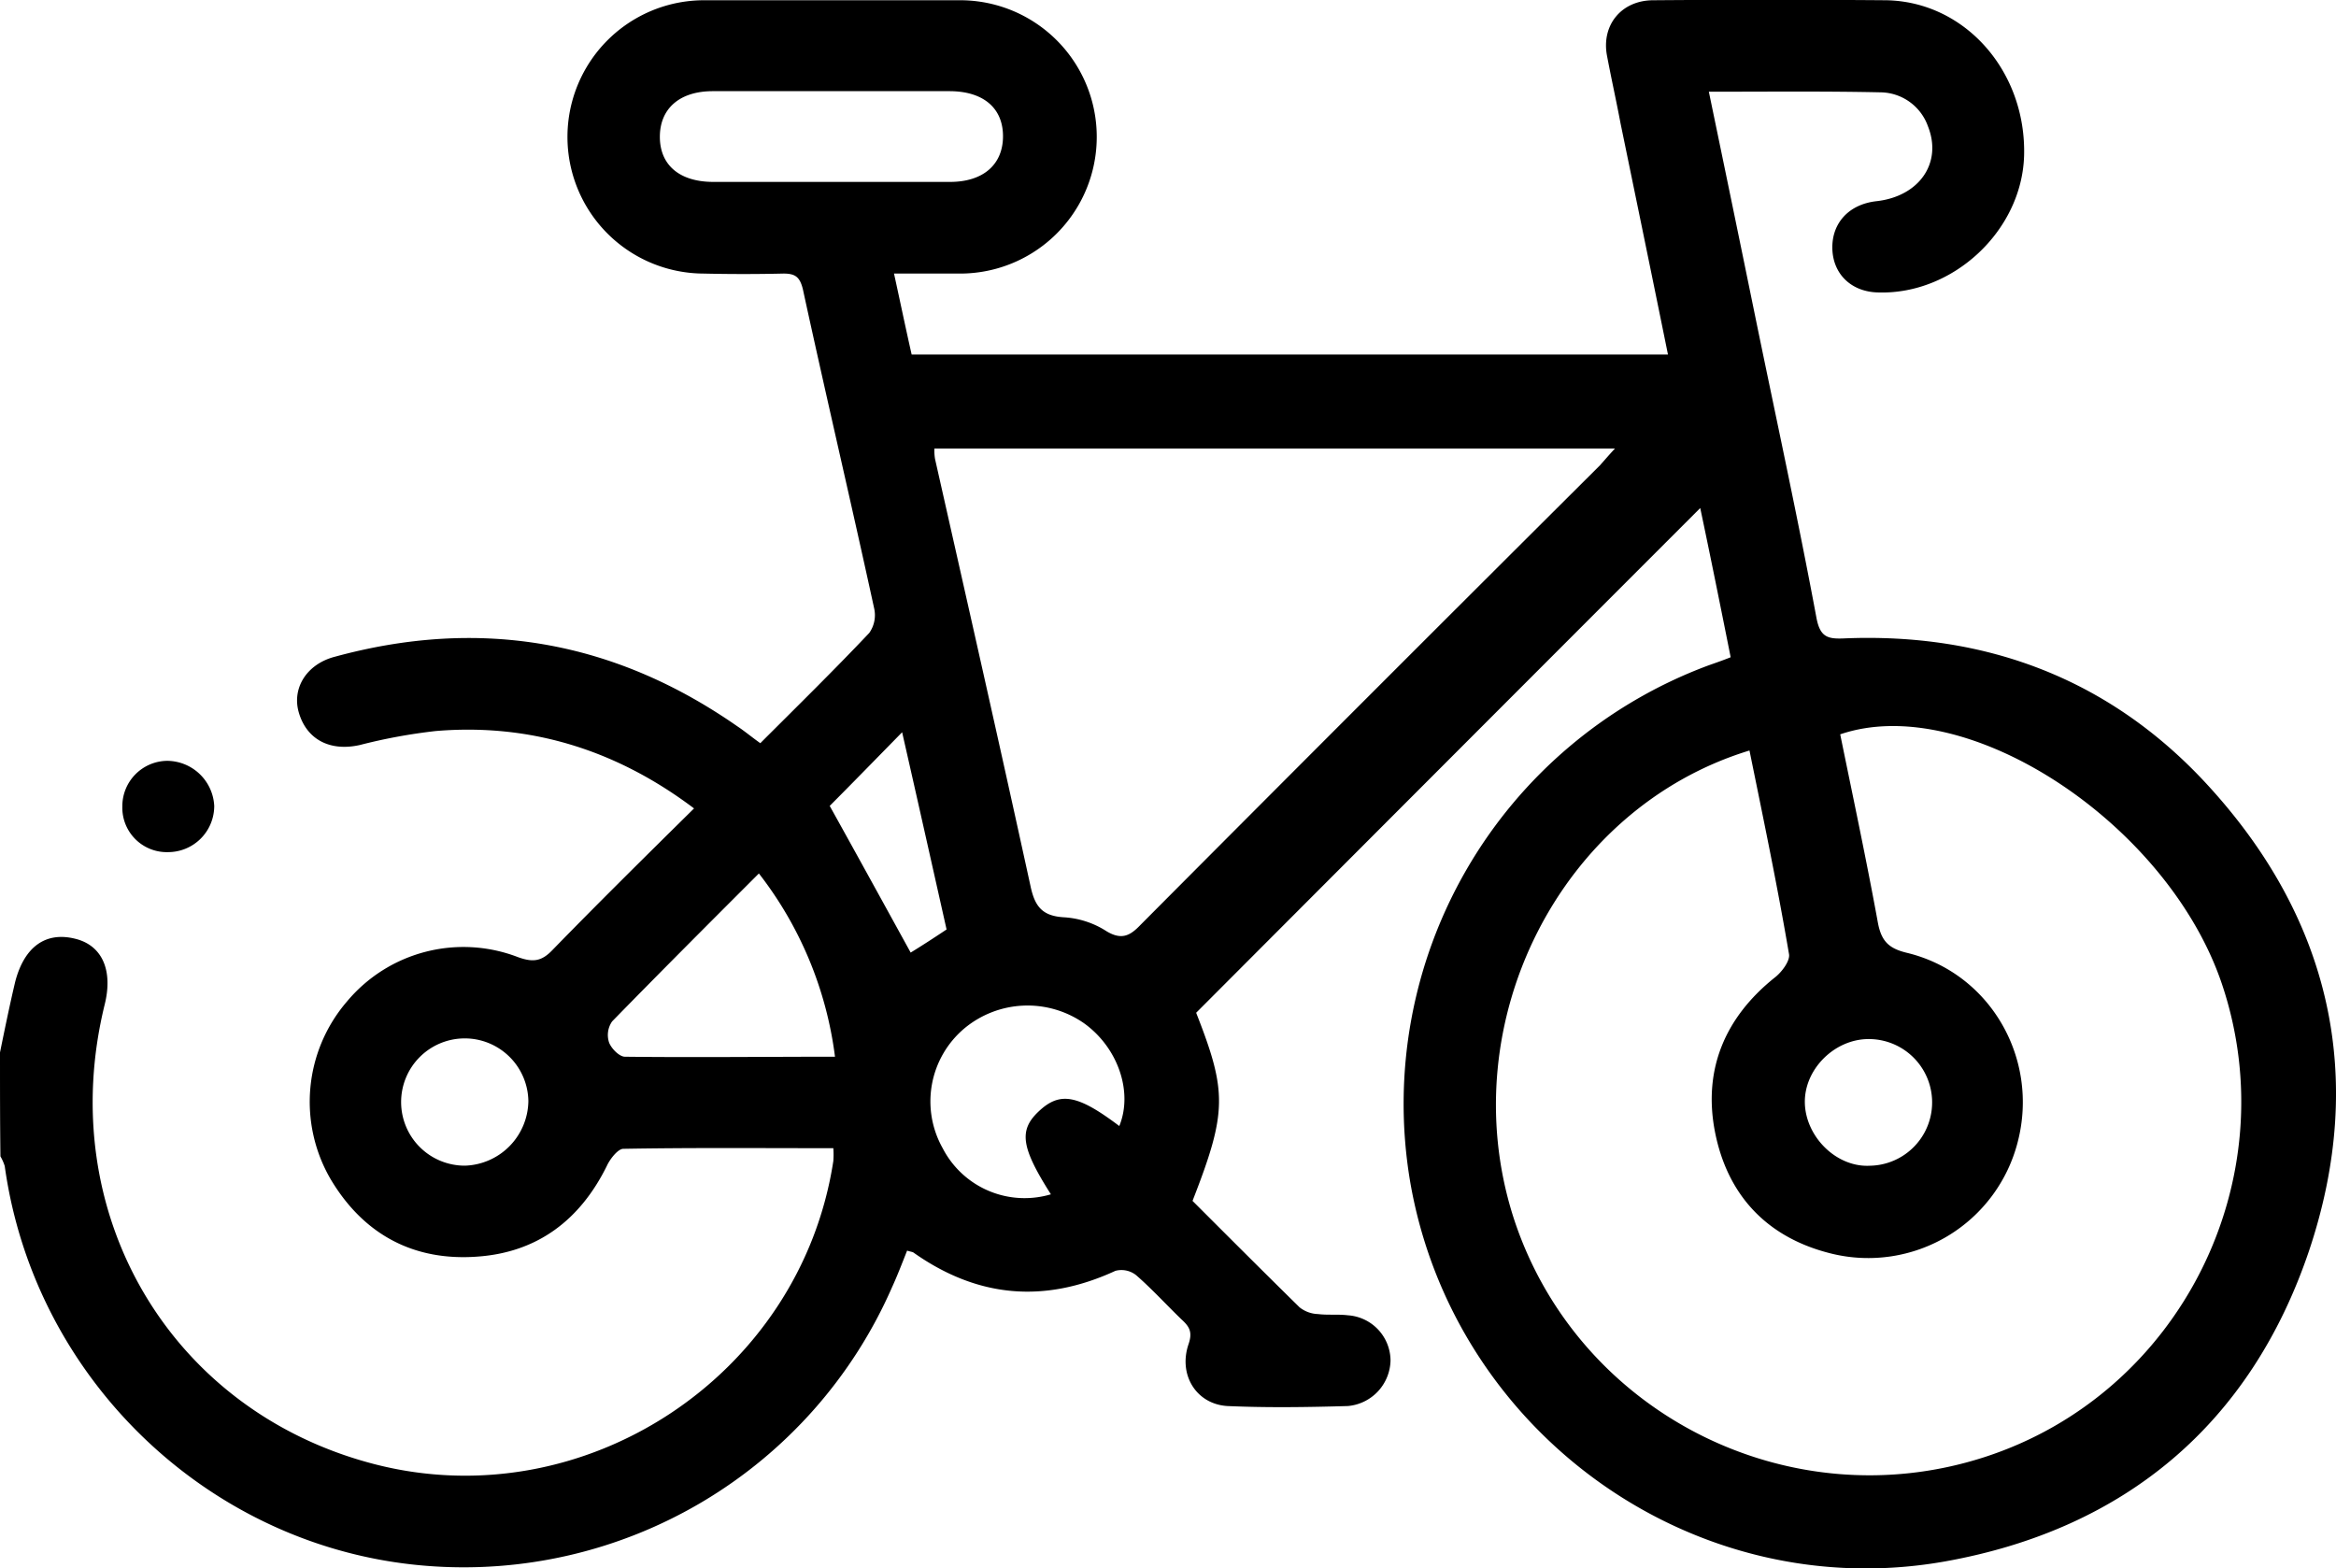 <svg xmlns="http://www.w3.org/2000/svg" id="Livello_1" data-name="Livello 1" width="380" height="255.13" viewBox="0 0 380 255.13"><g id="Livello_1-2" data-name="Livello 1"><g><path d="M.67,231.17c.79-3.86,1.58-7.72,2.47-11.48,1.49-5.75,5-8.22,9.8-7,4.36,1.08,6.14,5.14,4.76,10.69-8.32,33.87,10.59,66.15,43.87,74.76,34.16,8.82,69.31-14.35,74.66-49.31a14.27,14.27,0,0,0,0-2.08c-11.49,0-22.87-.1-34.16.1-.89,0-2.18,1.68-2.68,2.77-4.35,8.82-11.29,14.06-21,14.76-10.4.79-18.52-3.57-23.87-12.48a25,25,0,0,1,2.58-29,24.68,24.68,0,0,1,27.83-7.23c2.47.89,3.86.69,5.64-1.19,7.53-7.73,15.15-15.25,23-23C101,182,87,177.6,71.57,178.89a89.62,89.62,0,0,0-12.38,2.28c-4.85,1.08-8.62-.9-9.9-5.25-1.19-4,1.28-7.92,5.84-9.11q35.36-9.66,65.45,11.29c1.19.79,2.38,1.78,3.77,2.77,5.94-5.94,12-11.88,17.72-17.93a5,5,0,0,0,.8-4c-3.77-17.33-7.83-34.56-11.59-51.89-.5-2.07-1.29-2.57-3.17-2.57-4.36.1-8.61.1-13,0a22.23,22.23,0,1,1,.2-44.46h41.49a22.23,22.23,0,1,1,.1,44.46h-10.8c1,4.56,1.88,8.81,2.87,13.17H272c-2.57-12.67-5.15-25.15-7.72-37.63-.69-3.66-1.49-7.23-2.18-10.89-1-5,2.28-9.11,7.53-9.11,12.57-.1,25.25-.1,37.83,0,12.87.2,22.87,11.58,22.47,25.35-.39,12.18-11.58,22.58-23.76,22.18-4.36-.1-7.33-3-7.43-7.13s2.67-7.23,7.23-7.72c6.93-.8,10.69-6.24,8.32-12.18A8.29,8.29,0,0,0,306.65,75c-9.21-.2-18.51-.1-28-.1,2.57,12.38,5.05,24.36,7.52,36.44,3.37,16.44,6.94,32.78,10,49.22.59,3,1.78,3.37,4.35,3.27,23.08-1,43.18,6.53,58.92,23.47,20.3,21.88,26.34,47.82,16.84,76.15-9.51,28.12-29.91,45.25-59.12,50.5-41,7.33-80.21-21-87.14-62a76.08,76.08,0,0,1,48.42-83.68c1.09-.39,2.28-.79,3.76-1.38-1.68-8.42-3.36-16.74-4.95-24.27q-40.55,40.56-82,82.1c5.05,12.87,5.05,16.14-.59,30.6,5.74,5.74,11.58,11.58,17.42,17.32a5.09,5.09,0,0,0,3,1.09c1.59.2,3.17,0,4.86.2a7.43,7.43,0,0,1,6.93,7.33,7.61,7.61,0,0,1-6.93,7.43c-6.54.19-13.07.29-19.61,0-5-.3-8-5-6.34-10,.7-2,.2-2.88-1.09-4.06-2.47-2.38-4.85-5-7.42-7.23a3.84,3.84,0,0,0-3.37-.7c-11.59,5.35-22.48,4.36-32.88-3-.2-.1-.39-.1-1-.29-.79,2-1.58,4.06-2.47,6a76.05,76.05,0,0,1-76,45.25c-34.75-2.87-63.47-30.1-68.32-65a7.57,7.57,0,0,0-.7-1.58C.67,242.46.67,236.82.67,231.17Zm284.59-49.11c-30.79,9.4-48.32,44.16-38.52,75.55,10.1,32,44.66,49.71,76.65,39.42s49.41-45.26,38.72-77c-8.82-26.14-41.49-47.63-62.09-40.6,2.08,10.2,4.26,20.4,6.14,30.7.59,3.07,1.88,4.16,4.75,4.85,13.47,3.27,21.49,17.13,18,30.7a25.1,25.1,0,0,1-30.3,18.22c-10.49-2.57-17-9.5-19-20-1.88-10,1.68-18.42,9.7-24.86,1.19-.89,2.58-2.77,2.38-3.86C289.82,204.14,287.54,193.25,285.26,182.06Zm-21.88-49.12H152.67a8.41,8.41,0,0,0,.1,1.68C158,157.8,163.26,181,168.31,204.14c.7,3.27,1.89,4.85,5.45,5.05a14.37,14.37,0,0,1,6.93,2.28c2.48,1.48,3.86.69,5.55-1.09q37.27-37.44,74.66-74.67C261.7,134.82,262.39,134,263.38,132.94ZM136,89.57h19.21c5.45,0,8.62-2.87,8.62-7.43s-3.17-7.33-8.72-7.33H116.62c-5.44,0-8.61,2.87-8.61,7.43s3.17,7.33,8.71,7.33Zm.5,142.3a61.06,61.06,0,0,0-12.38-29.81c-8.12,8.12-16,16-23.87,24.06a3.86,3.86,0,0,0-.49,3.47c.4,1,1.68,2.28,2.57,2.28C113.55,232,124.74,231.87,136.53,231.87Zm46.24,11.29c2.28-5.55-.2-12.78-5.74-16.74a16.06,16.06,0,0,0-19.51.89A15.52,15.52,0,0,0,154,246.72a15,15,0,0,0,17.62,7.53c-4.85-7.63-5.25-10.4-2-13.47C173.07,237.51,175.94,238,182.77,243.16ZM86.62,239.1a10.35,10.35,0,1,0-10.3,10.49A10.66,10.66,0,0,0,86.62,239.1ZM304.47,229c-5.54.1-10.39,5.06-10.2,10.5s5.15,10.4,10.6,10.1a10.3,10.3,0,0,0-.4-20.6ZM135.64,191.07c4.45,8,8.81,15.94,13.17,23.86,1.78-1.09,3.76-2.37,5.84-3.76-2.38-10.6-4.75-21.19-7.23-32.08C143.06,183.54,139.2,187.5,135.64,191.07Z" transform="translate(-0.67 -59.98)"></path><path d="M28,198.59a7.23,7.23,0,0,1-7.43-7.42,7.38,7.38,0,0,1,7.23-7.43,7.72,7.72,0,0,1,7.72,7.33A7.51,7.51,0,0,1,28,198.59Z" transform="translate(-0.67 -59.98)"></path></g></g></svg>